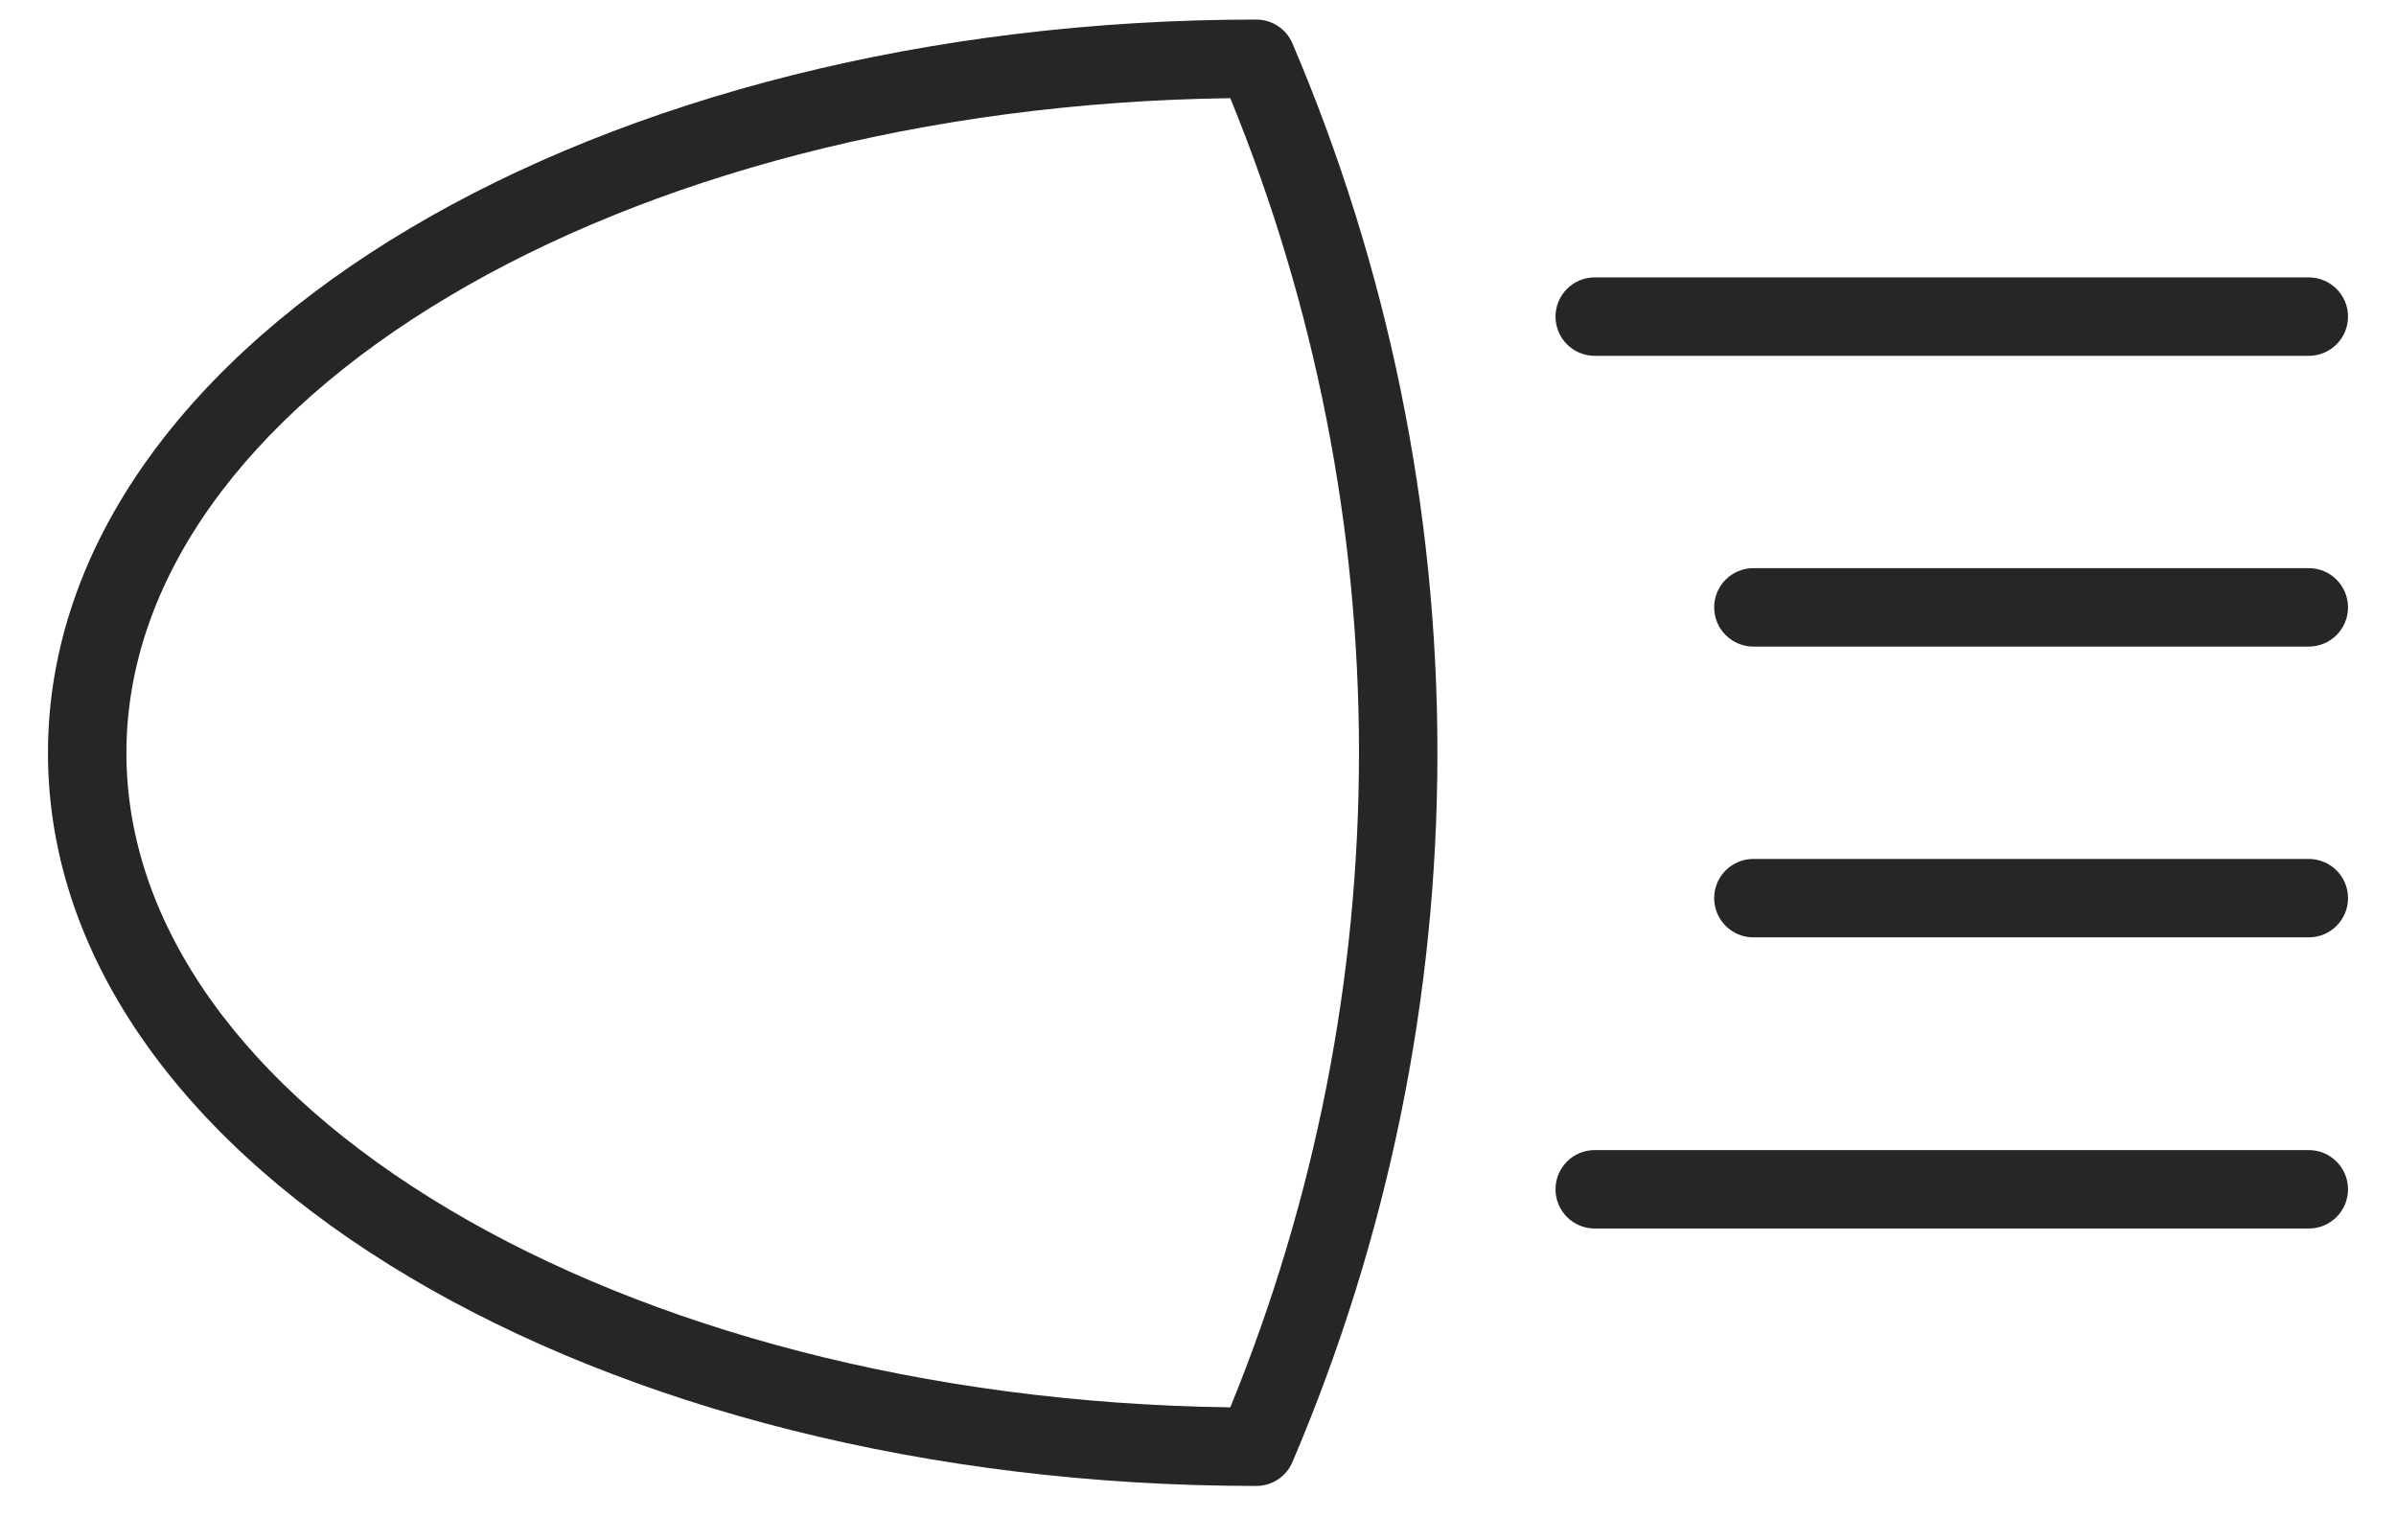 <svg width="42" height="27" viewBox="0 0 42 27" fill="none" xmlns="http://www.w3.org/2000/svg">
<path fill-rule="evenodd" clip-rule="evenodd" d="M30.048 10.648C30.048 10.268 30.356 9.96 30.736 9.96H40.471C40.851 9.96 41.159 10.268 41.159 10.648C41.159 11.027 40.851 11.335 40.471 11.335H30.736C30.356 11.335 30.048 11.027 30.048 10.648Z" fill="#262626"/>
<path fill-rule="evenodd" clip-rule="evenodd" d="M27.267 5.551C27.267 5.171 27.574 4.863 27.954 4.863H40.471C40.851 4.863 41.159 5.171 41.159 5.551C41.159 5.93 40.851 6.238 40.471 6.238H27.954C27.574 6.238 27.267 5.93 27.267 5.551Z" fill="#262626"/>
<path fill-rule="evenodd" clip-rule="evenodd" d="M30.048 15.745C30.048 15.365 30.356 15.058 30.736 15.058H40.471C40.851 15.058 41.159 15.365 41.159 15.745C41.159 16.125 40.851 16.433 40.471 16.433H30.736C30.356 16.433 30.048 16.125 30.048 15.745Z" fill="#262626"/>
<path fill-rule="evenodd" clip-rule="evenodd" d="M27.267 20.85C27.267 20.47 27.574 20.162 27.954 20.162H40.471C40.851 20.162 41.159 20.47 41.159 20.85C41.159 21.229 40.851 21.537 40.471 21.537H27.954C27.574 21.537 27.267 21.229 27.267 20.85Z" fill="#262626"/>
<path fill-rule="evenodd" clip-rule="evenodd" d="M7.182 4.005C11.014 1.729 16.263 0.343 22.022 0.343C22.298 0.343 22.547 0.507 22.655 0.76C24.332 4.692 25.197 8.922 25.197 13.196C25.197 17.471 24.332 21.701 22.655 25.632C22.547 25.886 22.298 26.05 22.022 26.05C16.263 26.05 11.014 24.666 7.182 22.391C3.364 20.126 0.841 16.899 0.841 13.2C0.841 9.501 3.364 6.272 7.182 4.005ZM7.884 5.187C4.283 7.325 2.216 10.181 2.216 13.2C2.216 16.218 4.283 19.072 7.884 21.209C11.371 23.278 16.194 24.601 21.566 24.672C23.055 21.031 23.822 17.133 23.822 13.196C23.822 9.259 23.055 5.362 21.566 1.721C16.194 1.792 11.371 3.116 7.884 5.187Z" fill="#262626"/>
</svg>
